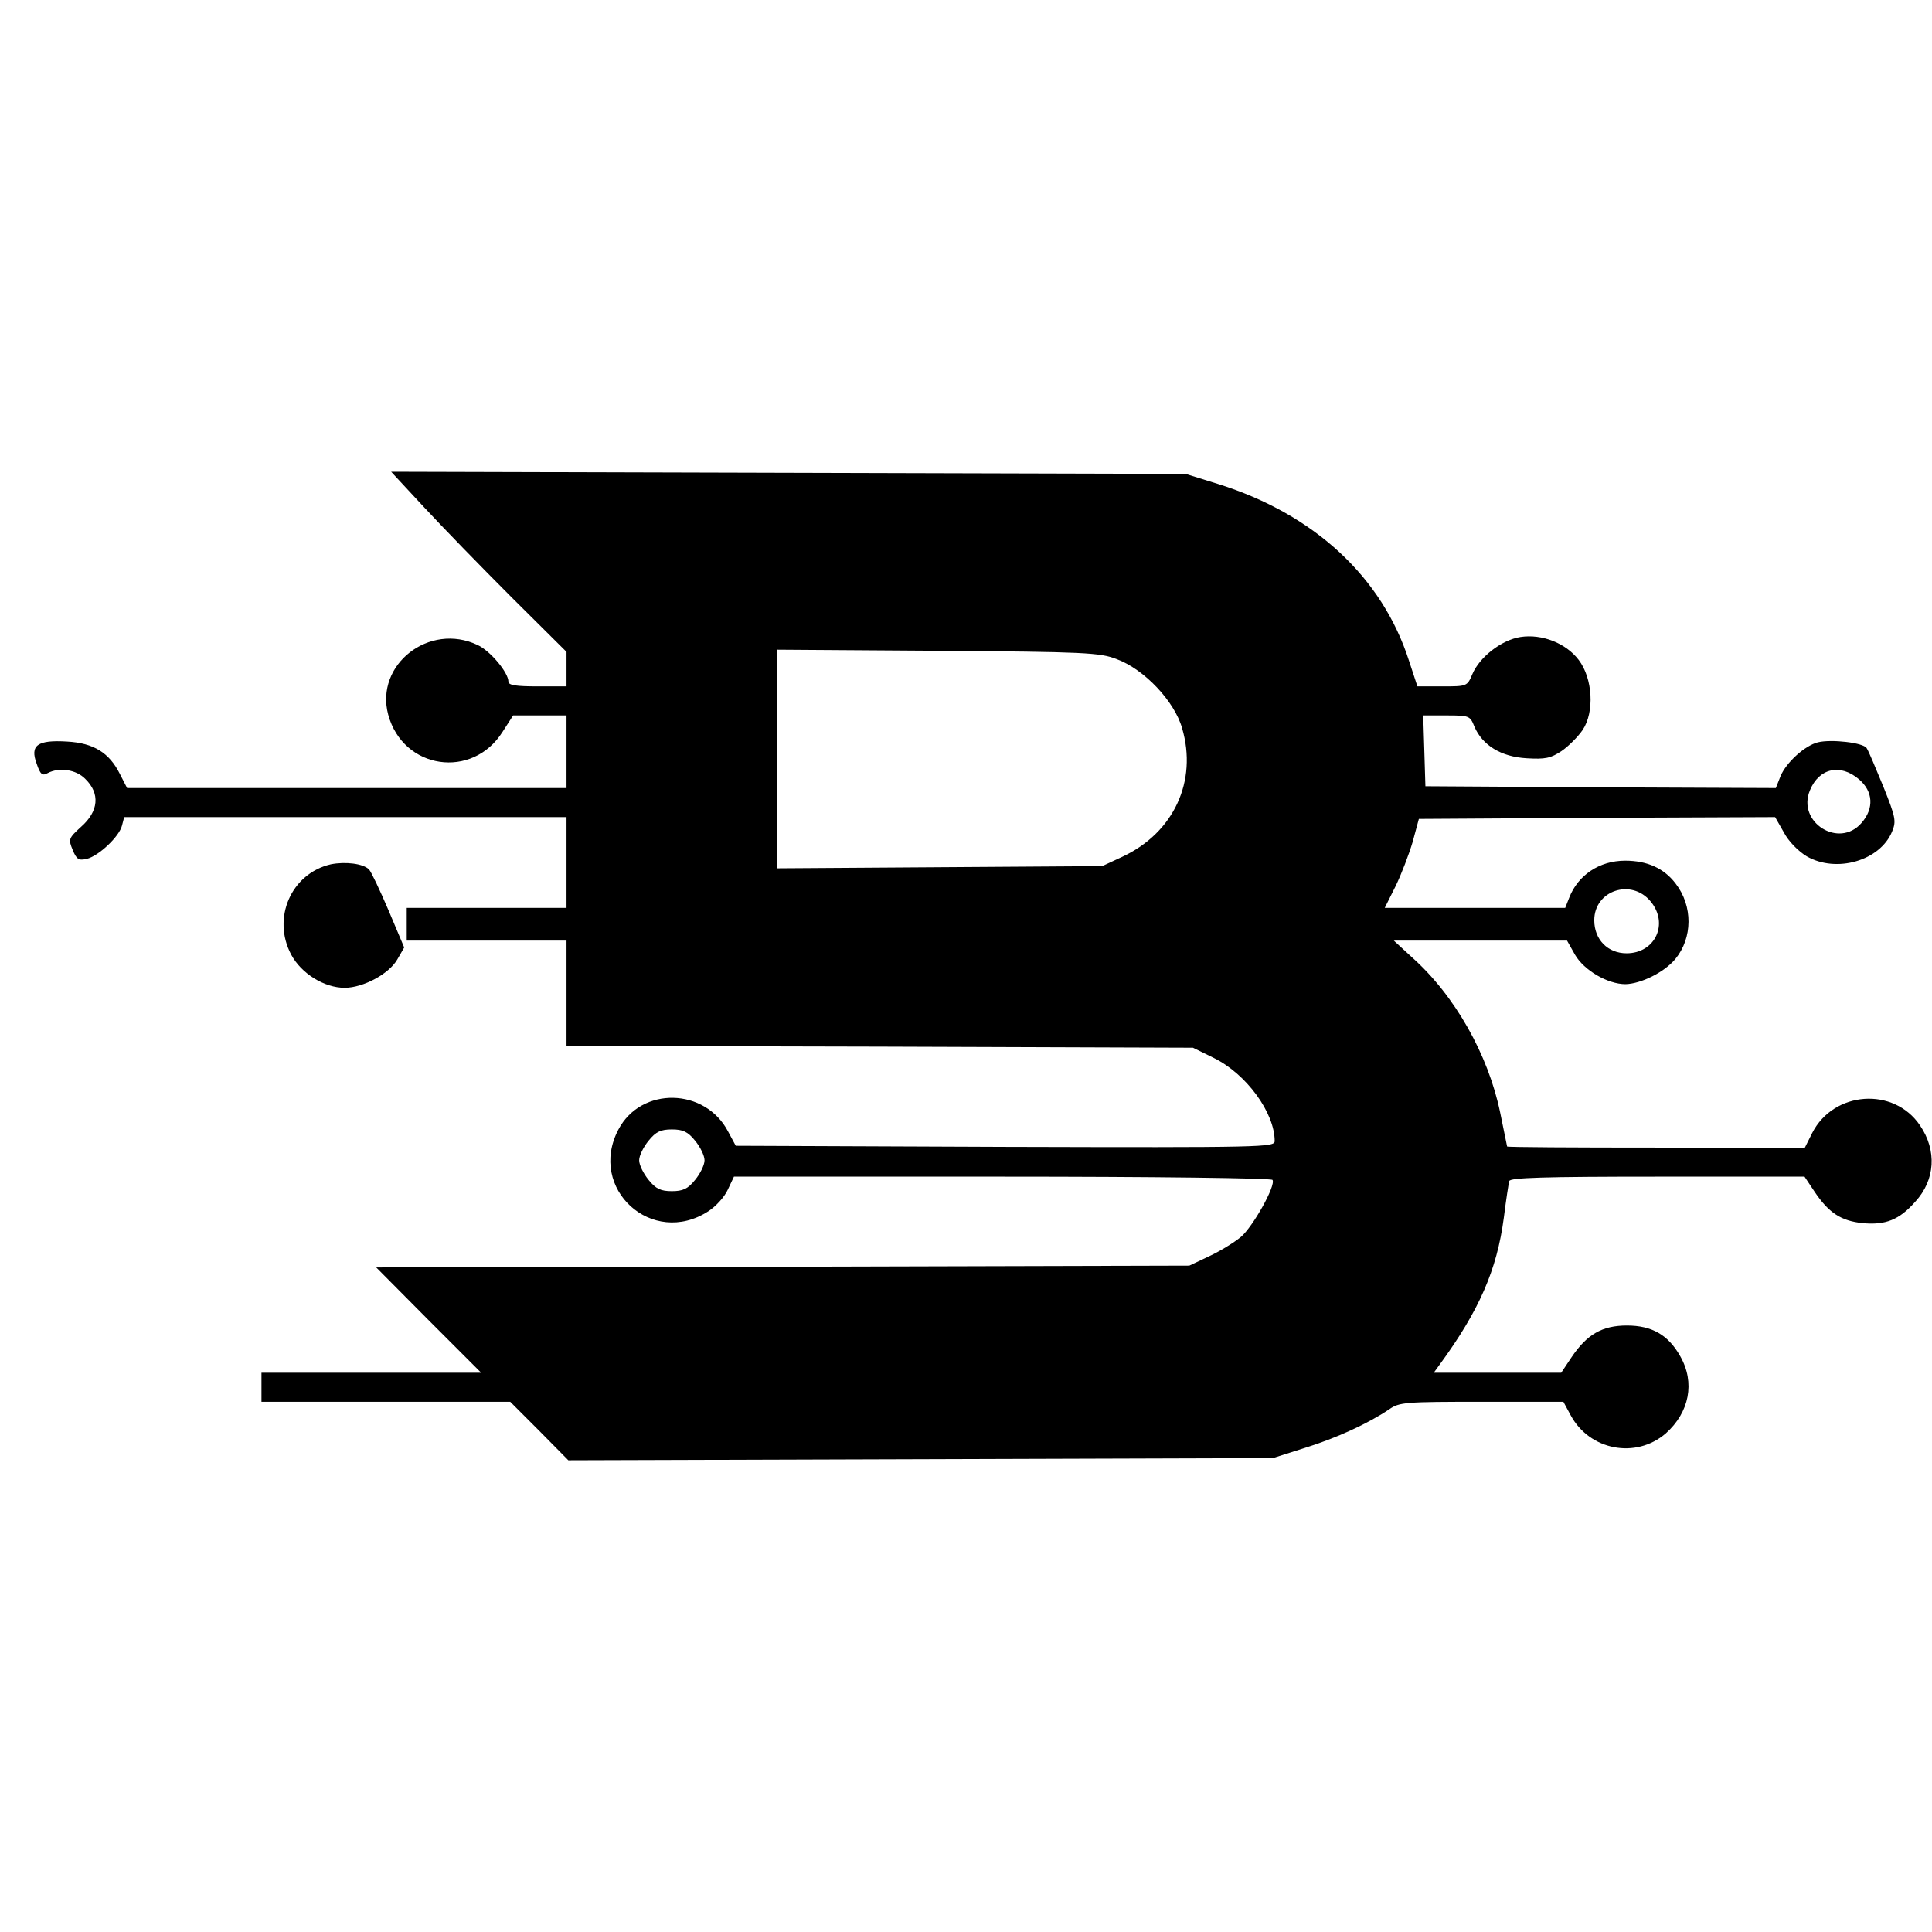 <?xml version="1.0" standalone="no"?>
<!DOCTYPE svg PUBLIC "-//W3C//DTD SVG 20010904//EN"
 "http://www.w3.org/TR/2001/REC-SVG-20010904/DTD/svg10.dtd">
<svg version="1.0" xmlns="http://www.w3.org/2000/svg"
 width="532pt" height="532pt" viewBox="0 0 532 532"
 preserveAspectRatio="xMidYMid meet">
<g transform="translate(0,532) scale(0.1,-0.1)"
fill="#000000" stroke="none">
<path d="M1168 3923 c50 -54 158 -165 241 -248 l151 -150 0 -47 0 -48 -80 0
c-58 0 -80 3 -80 13 0 25 -50 85 -85 101 -133 63 -283 -54 -246 -192 41 -151
232 -179 315 -47 l29 45 73 0 74 0 0 -100 0 -100 -605 0 -605 0 -20 39 c-29
58 -72 85 -145 89 -82 5 -103 -10 -84 -61 10 -30 16 -34 30 -26 32 17 79 10
104 -16 41 -40 37 -89 -12 -132 -34 -31 -35 -34 -23 -63 11 -27 17 -30 39 -25
33 8 90 62 97 92 l6 23 609 0 609 0 0 -125 0 -125 -220 0 -220 0 0 -45 0 -45
220 0 220 0 0 -145 0 -145 863 -2 862 -3 57 -28 c90 -44 168 -151 168 -229 0
-17 -29 -18 -742 -16 l-742 3 -21 39 c-63 121 -239 125 -302 6 -86 -163 93
-326 248 -225 20 13 44 39 53 59 l17 36 739 0 c412 0 741 -4 744 -9 10 -15
-54 -129 -87 -157 -18 -15 -57 -39 -87 -53 l-55 -26 -1120 -3 -1119 -2 144
-145 145 -145 -303 0 -302 0 0 -40 0 -40 343 0 342 0 80 -80 80 -81 970 3 970
3 88 28 c87 27 174 67 232 106 28 20 45 21 255 21 l225 0 20 -37 c52 -97 180
-121 262 -50 65 58 81 140 40 212 -33 59 -78 85 -147 85 -68 0 -110 -24 -153
-88 l-28 -42 -176 0 -175 0 16 22 c109 149 158 261 177 405 6 48 13 94 15 101
3 9 93 12 408 12 l405 0 28 -42 c39 -58 73 -80 132 -86 63 -6 101 9 145 59 55
60 60 141 13 210 -72 107 -238 95 -297 -21 l-20 -40 -410 0 c-226 0 -410 1
-410 3 0 1 -9 43 -19 93 -33 160 -125 323 -243 428 l-50 46 238 0 239 0 22
-39 c25 -43 90 -81 139 -81 42 1 106 32 137 69 48 58 49 146 1 208 -32 42 -78
63 -139 63 -71 0 -130 -40 -154 -102 l-11 -28 -248 0 -249 0 30 60 c16 33 37
88 47 122 l17 63 491 3 490 2 24 -42 c13 -25 40 -52 63 -66 82 -47 202 -12
235 68 12 29 10 39 -24 124 -21 51 -41 99 -46 106 -9 15 -97 25 -134 16 -36
-9 -87 -55 -103 -93 l-13 -33 -483 2 -482 3 -3 98 -3 97 64 0 c63 0 65 -1 77
-31 22 -51 73 -83 144 -87 51 -3 66 0 96 20 19 13 45 39 58 58 33 49 28 142
-11 193 -35 46 -101 72 -160 63 -52 -8 -113 -55 -133 -103 -14 -33 -15 -33
-83 -33 l-68 0 -23 70 c-74 231 -261 404 -525 487 l-90 28 -1094 3 -1094 3 91
-98z m1907 -418 c76 -28 159 -116 180 -190 43 -146 -23 -288 -164 -354 l-56
-26 -447 -3 -448 -3 0 301 0 301 443 -3 c405 -3 446 -5 492 -23z m2044 -331
c39 -33 42 -80 7 -120 -62 -72 -179 2 -142 90 25 61 84 74 135 30z m-574 -336
c51 -61 13 -143 -66 -143 -52 0 -89 38 -89 91 0 82 102 116 155 52z m-2631
-659 c14 -17 26 -41 26 -54 0 -13 -12 -37 -26 -54 -20 -25 -34 -31 -64 -31
-30 0 -44 6 -64 31 -14 17 -26 41 -26 54 0 13 12 37 26 54 20 25 34 31 64 31
30 0 44 -6 64 -31z"/>
<path d="M911 2940 c-109 -25 -163 -148 -109 -249 28 -52 91 -91 147 -91 51 0
122 38 145 78 l19 33 -43 102 c-24 56 -48 107 -54 113 -16 16 -65 22 -105 14z"/>
</g>
</svg>
